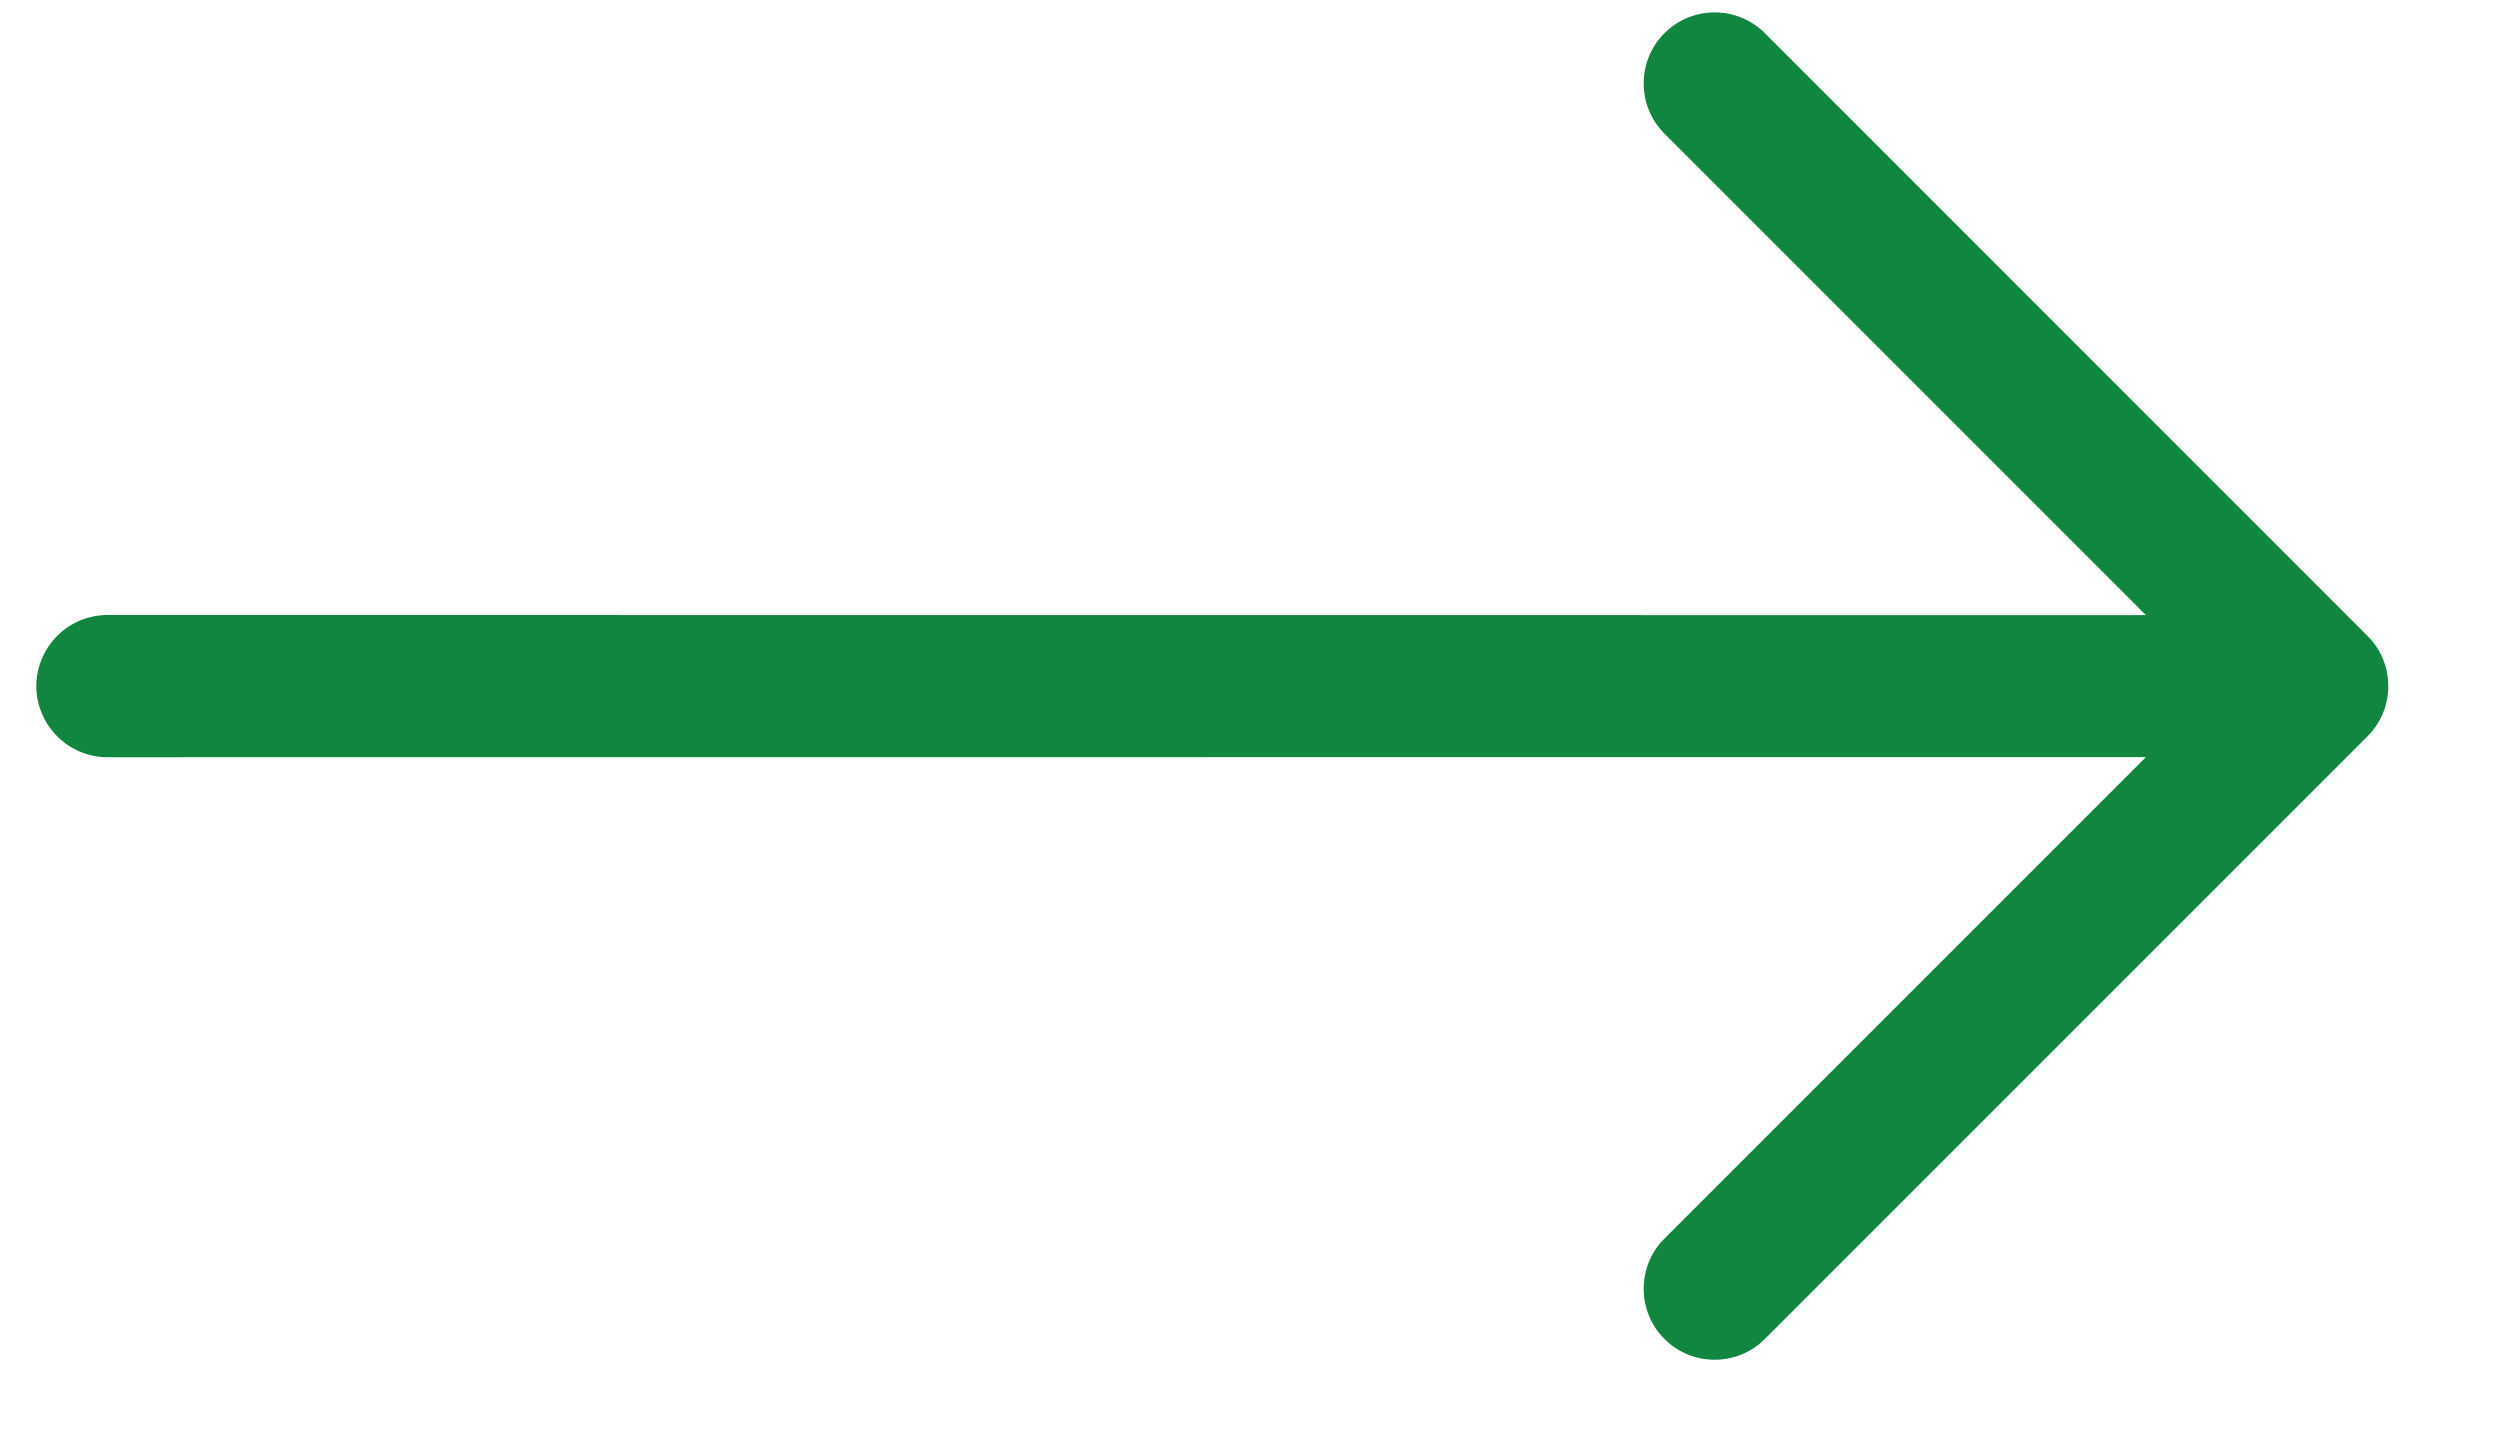 <svg width="19" height="11" viewBox="0 0 19 11" fill="none" xmlns="http://www.w3.org/2000/svg">
<path d="M12.65 1.016C12.548 0.914 12.492 0.777 12.492 0.634C12.492 0.491 12.548 0.353 12.65 0.252C12.751 0.151 12.888 0.094 13.031 0.094C13.175 0.094 13.312 0.151 13.413 0.252L17.993 4.833C18.095 4.934 18.151 5.071 18.151 5.214C18.151 5.357 18.095 5.495 17.993 5.596L13.413 10.176C13.312 10.278 13.175 10.334 13.031 10.334C12.888 10.334 12.751 10.278 12.65 10.176C12.548 10.075 12.492 9.938 12.492 9.795C12.492 9.651 12.548 9.514 12.65 9.413L16.309 5.754L0.817 5.755C0.746 5.755 0.676 5.741 0.61 5.714C0.545 5.686 0.485 5.647 0.435 5.596C0.385 5.546 0.345 5.487 0.318 5.421C0.29 5.356 0.276 5.285 0.276 5.214C0.276 5.143 0.29 5.073 0.318 5.007C0.345 4.942 0.385 4.882 0.435 4.832C0.485 4.782 0.545 4.742 0.61 4.715C0.676 4.688 0.746 4.674 0.817 4.674L16.309 4.675L12.65 1.016Z" fill="#118640"/>
</svg>

